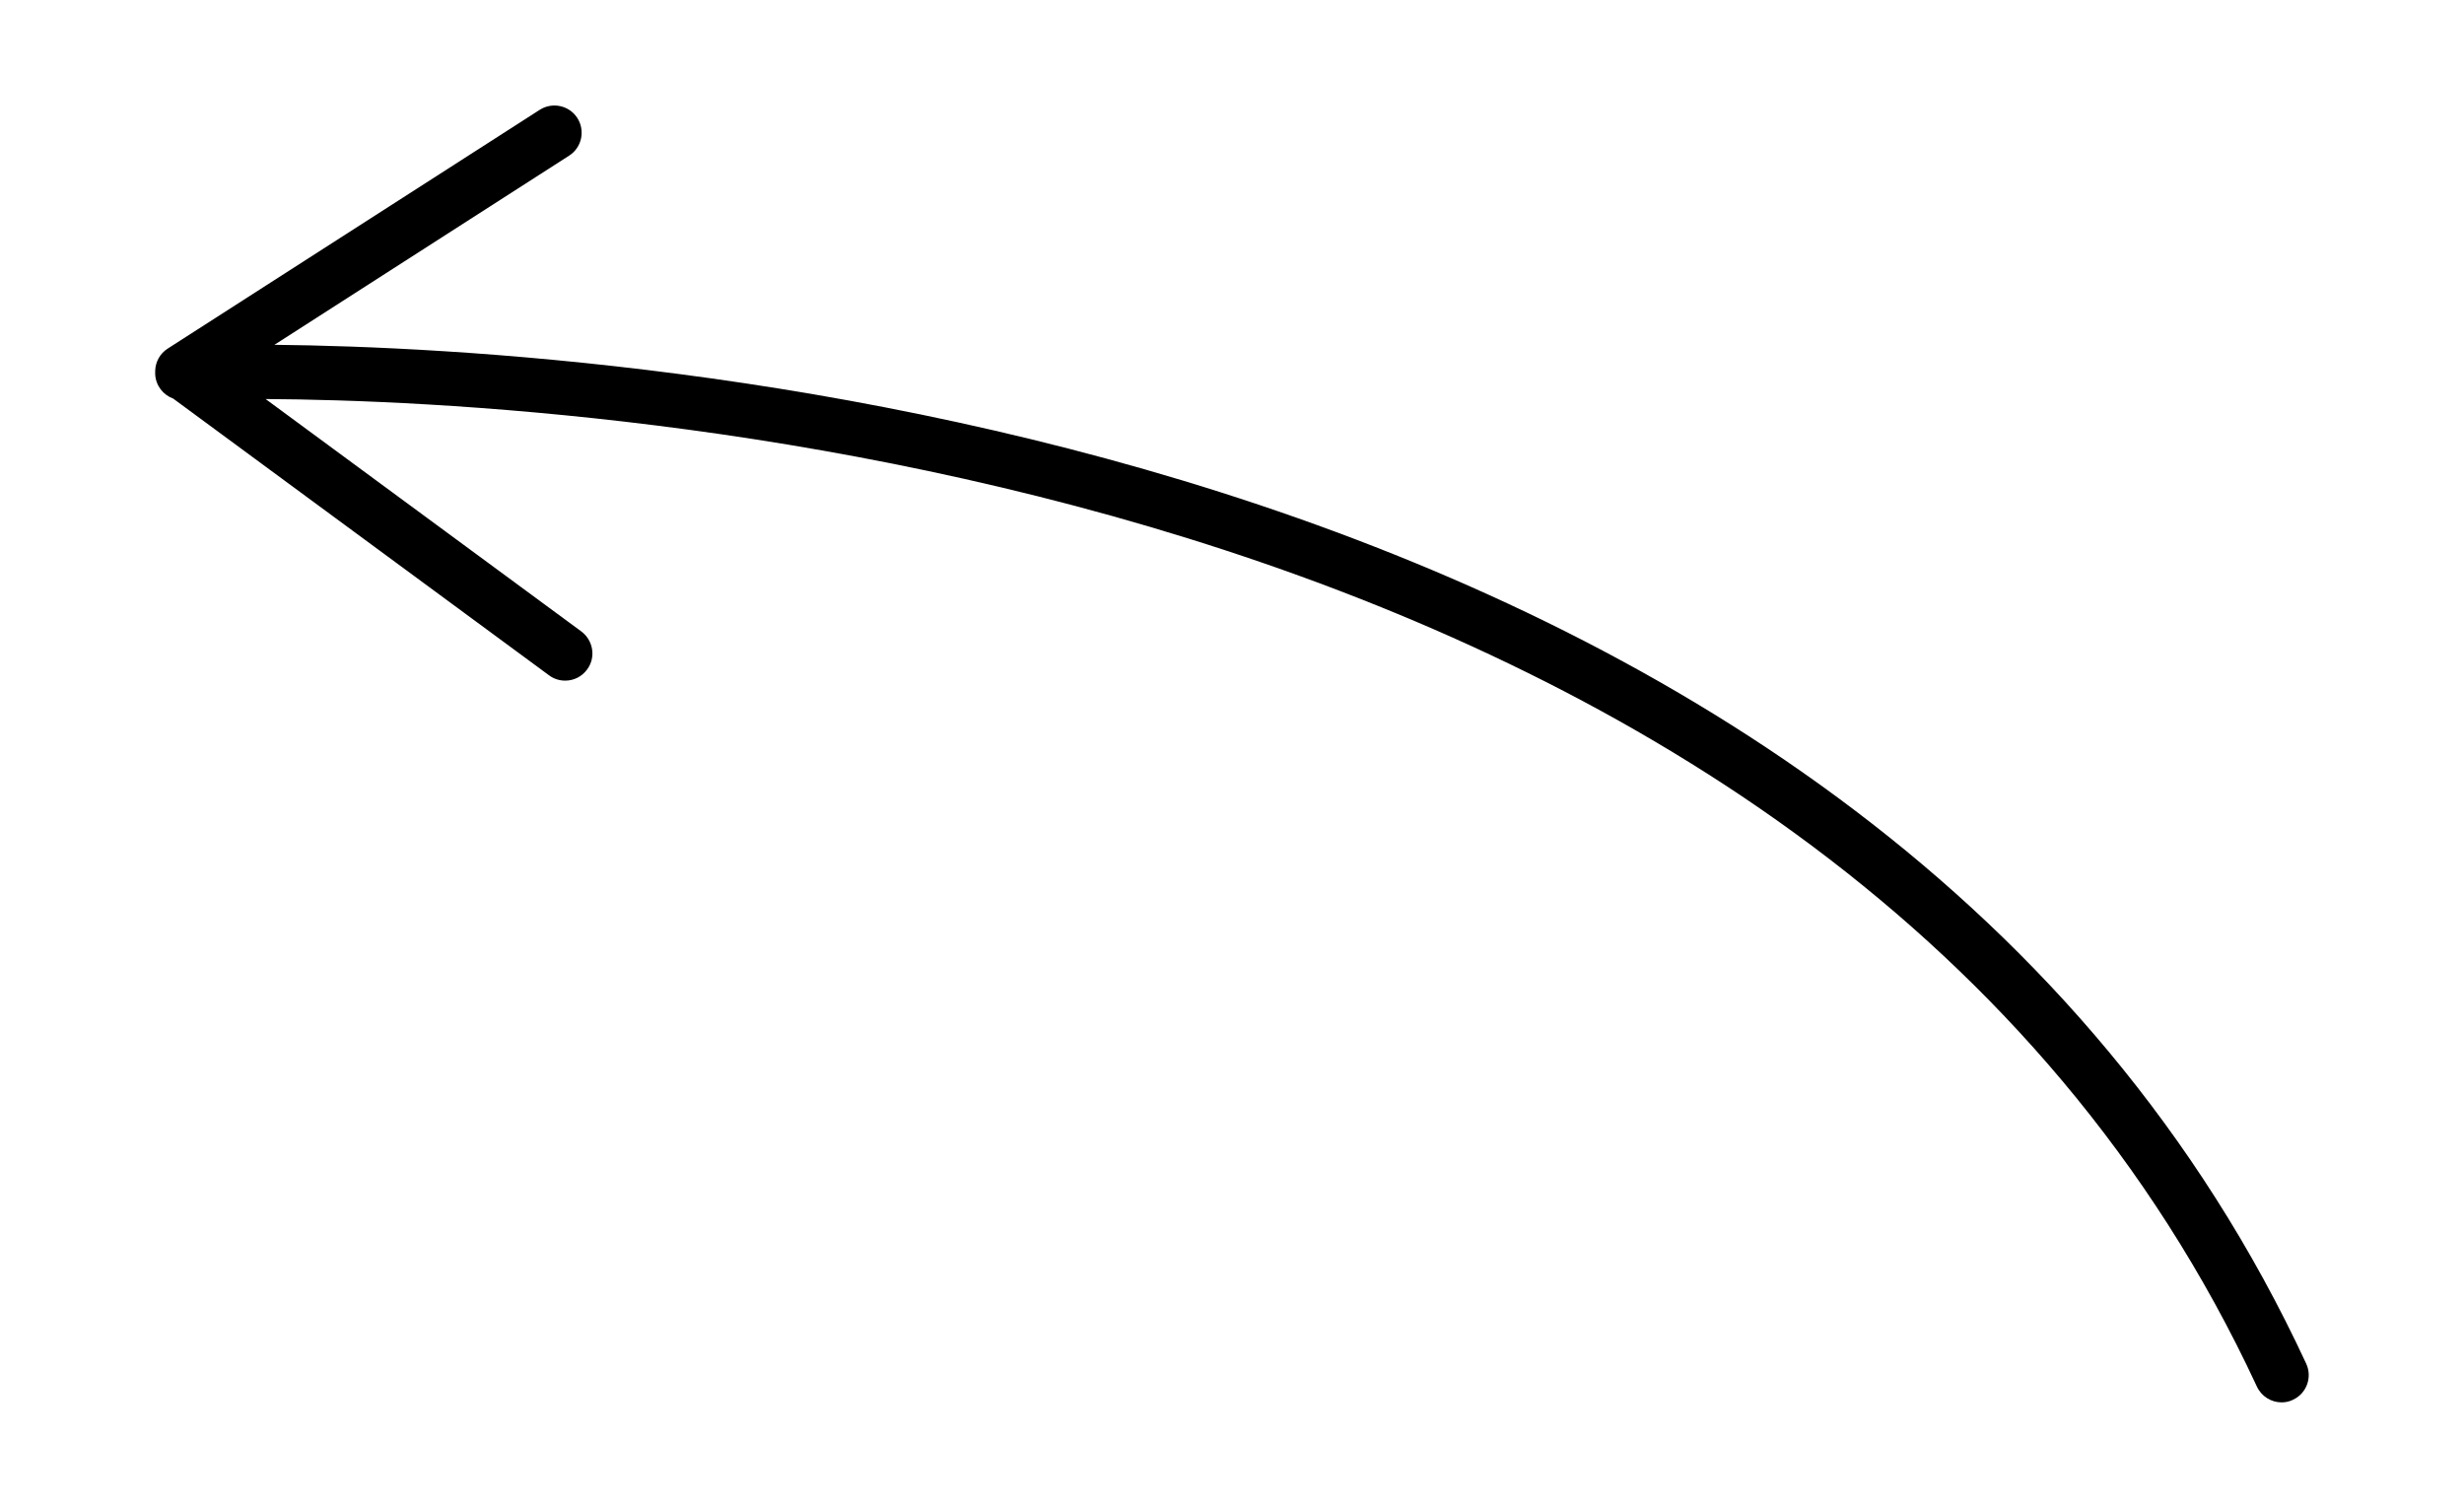 <?xml version="1.0" encoding="UTF-8"?>
<svg id="Layer_5" data-name="Layer 5" xmlns="http://www.w3.org/2000/svg" version="1.1" viewBox="0 0 161.79 99.01">
  <path d="M151.43,89.54C122.91,28.14,41.12,22.88,18.02,22.64l19.35-12.42c.83-.53,1.07-1.64.54-2.47-.53-.83-1.64-1.07-2.47-.54l-24.43,15.68c-.5.32-.8.86-.82,1.45,0,.03,0,.06,0,.09,0,.05,0,.1,0,.15.04.74.52,1.35,1.18,1.59l24.68,18.17c.32.24.69.35,1.06.35.55,0,1.09-.25,1.44-.73.59-.79.41-1.91-.38-2.5l-20.73-15.26c21.67.13,102.84,4.76,130.75,64.84.3.65.95,1.04,1.62,1.04.25,0,.51-.05.75-.17.9-.42,1.28-1.48.87-2.37Z"/>
</svg>